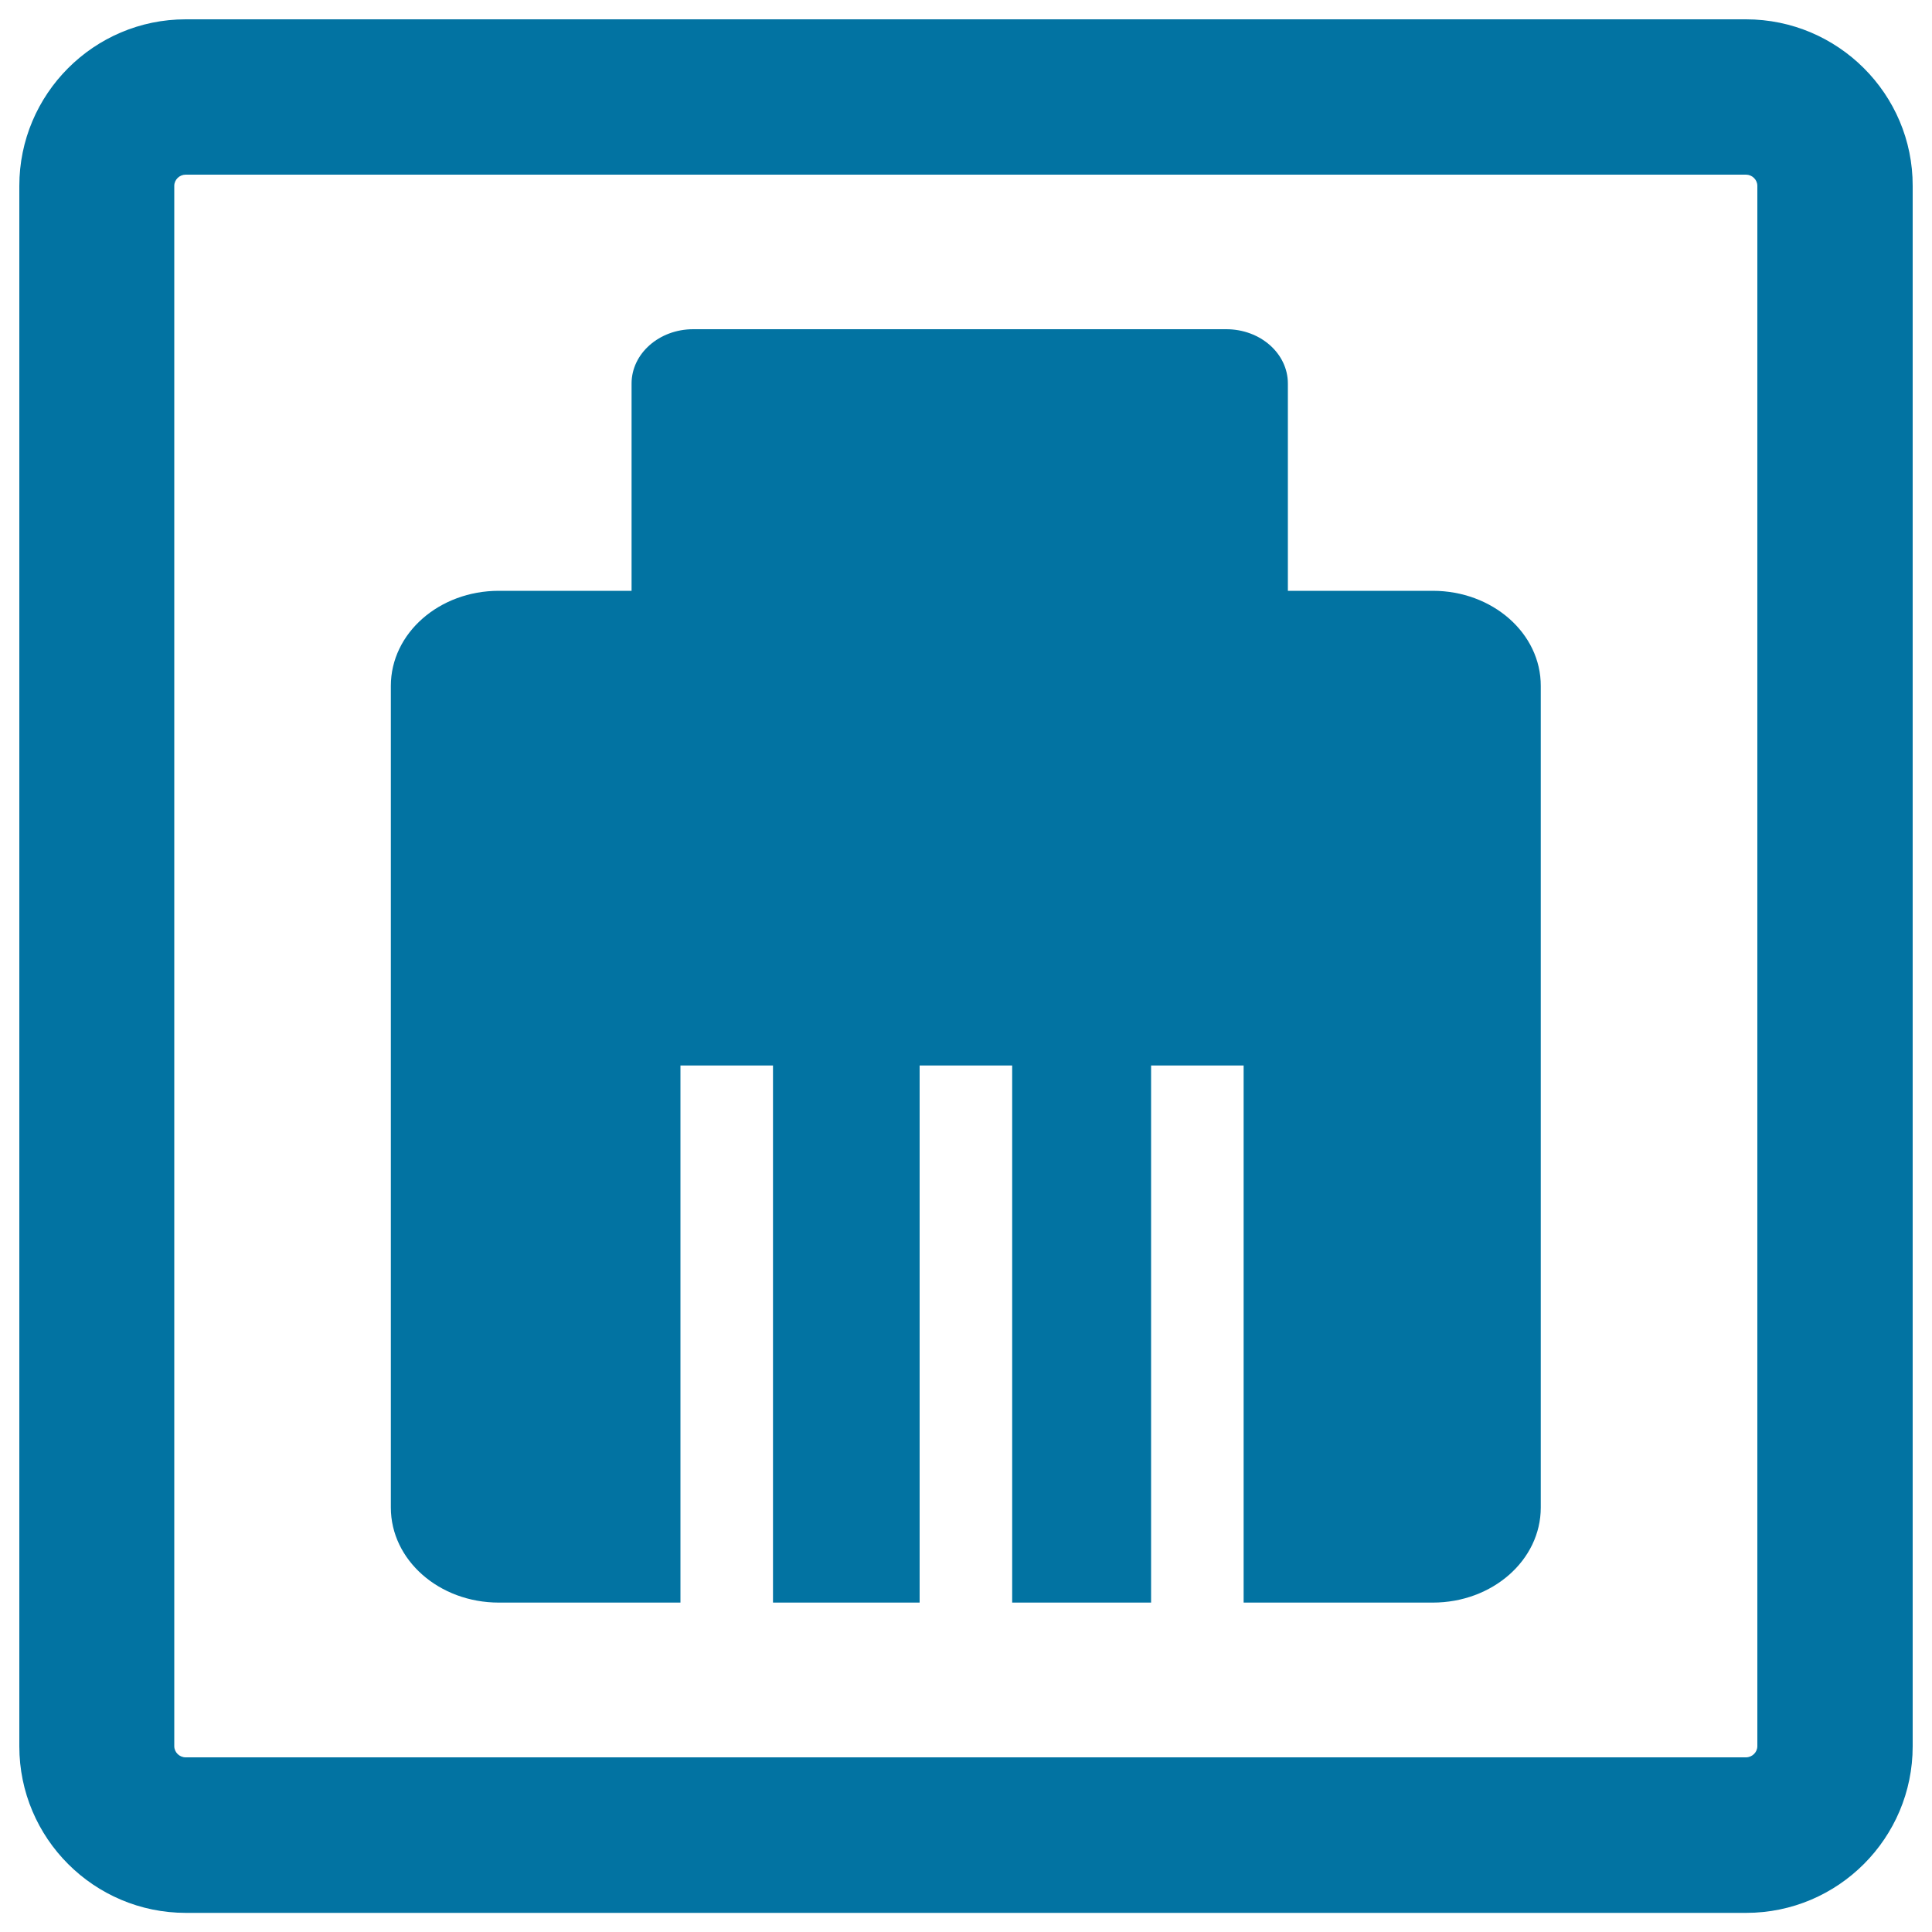 <svg xmlns="http://www.w3.org/2000/svg" viewBox="0 0 1000 1000" style="fill:#0273a2">
<title>Ethernet Plug SVG icon</title>
<g><g><path d="M903.7,10H96.1C48.6,10,10,48.7,10,96.2v807.7c0,47.6,38.7,86.2,86.2,86.2h807.6c47.6,0,86.2-38.7,86.2-86.2V96.2C990.1,48.7,951.3,10,903.7,10z M909.6,903.8c0,3.2-2.7,5.8-5.9,5.8H96.1c-3.2,0-5.9-2.6-5.9-5.8V96.2c0-3.2,2.7-5.8,5.9-5.8h807.6c3.2,0,5.9,2.6,5.9,5.8V903.8z"/><path d="M741.6,305.8h-75V198.5c0-15.5-14.2-28.1-31.9-28.1H358.8c-17.6,0-31.9,12.6-31.9,28.1v107.3h-68.7c-30.9,0-55.9,22-55.9,49.2v425.3c0,27.2,25,49.2,55.9,49.2h94v-278h47.9v278H476v-278h47.9v278h71.9v-278h47.9v278h97.9c30.9,0,55.9-22,55.9-49.2V355.1C797.6,327.8,772.5,305.8,741.6,305.8z"/></g></g>
</svg>